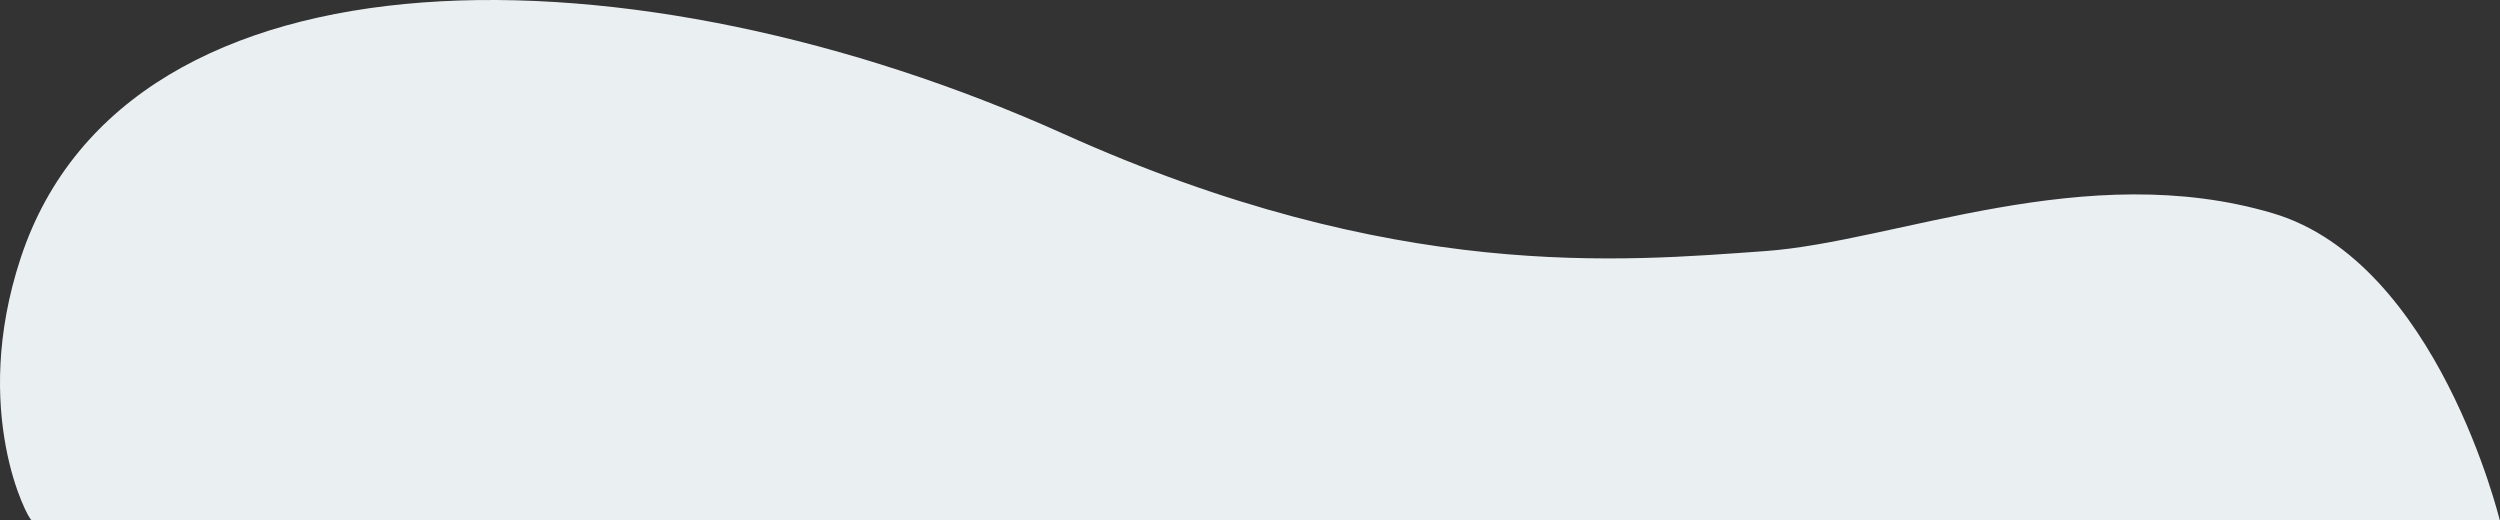<?xml version="1.0" encoding="UTF-8" standalone="no"?><!DOCTYPE svg PUBLIC "-//W3C//DTD SVG 1.1//EN" "http://www.w3.org/Graphics/SVG/1.1/DTD/svg11.dtd"><svg width="100%" height="100%" viewBox="0 0 1518 316" version="1.1" xmlns="http://www.w3.org/2000/svg" xmlns:xlink="http://www.w3.org/1999/xlink" xml:space="preserve" xmlns:serif="http://www.serif.com/" style="fill-rule:evenodd;clip-rule:evenodd;stroke-linejoin:round;stroke-miterlimit:2;"><rect x="0" y="0" width="1518" height="316" fill="#333333" stroke="none"/><path d="M1517.82,315.774c-0,-0 -37.891,-156.506 -137.485,-186.198c-113.885,-33.951 -229.452,17.268 -308.515,22.884c-85.895,6.1 -224.657,19.479 -426,-71.169c-258.725,-116.482 -568.144,-121.371 -633.206,75.208c-30.97,93.574 4.611,159.275 6.524,159.275l1498.68,-0Z" style="fill:#eaf0f2;"/></svg>
